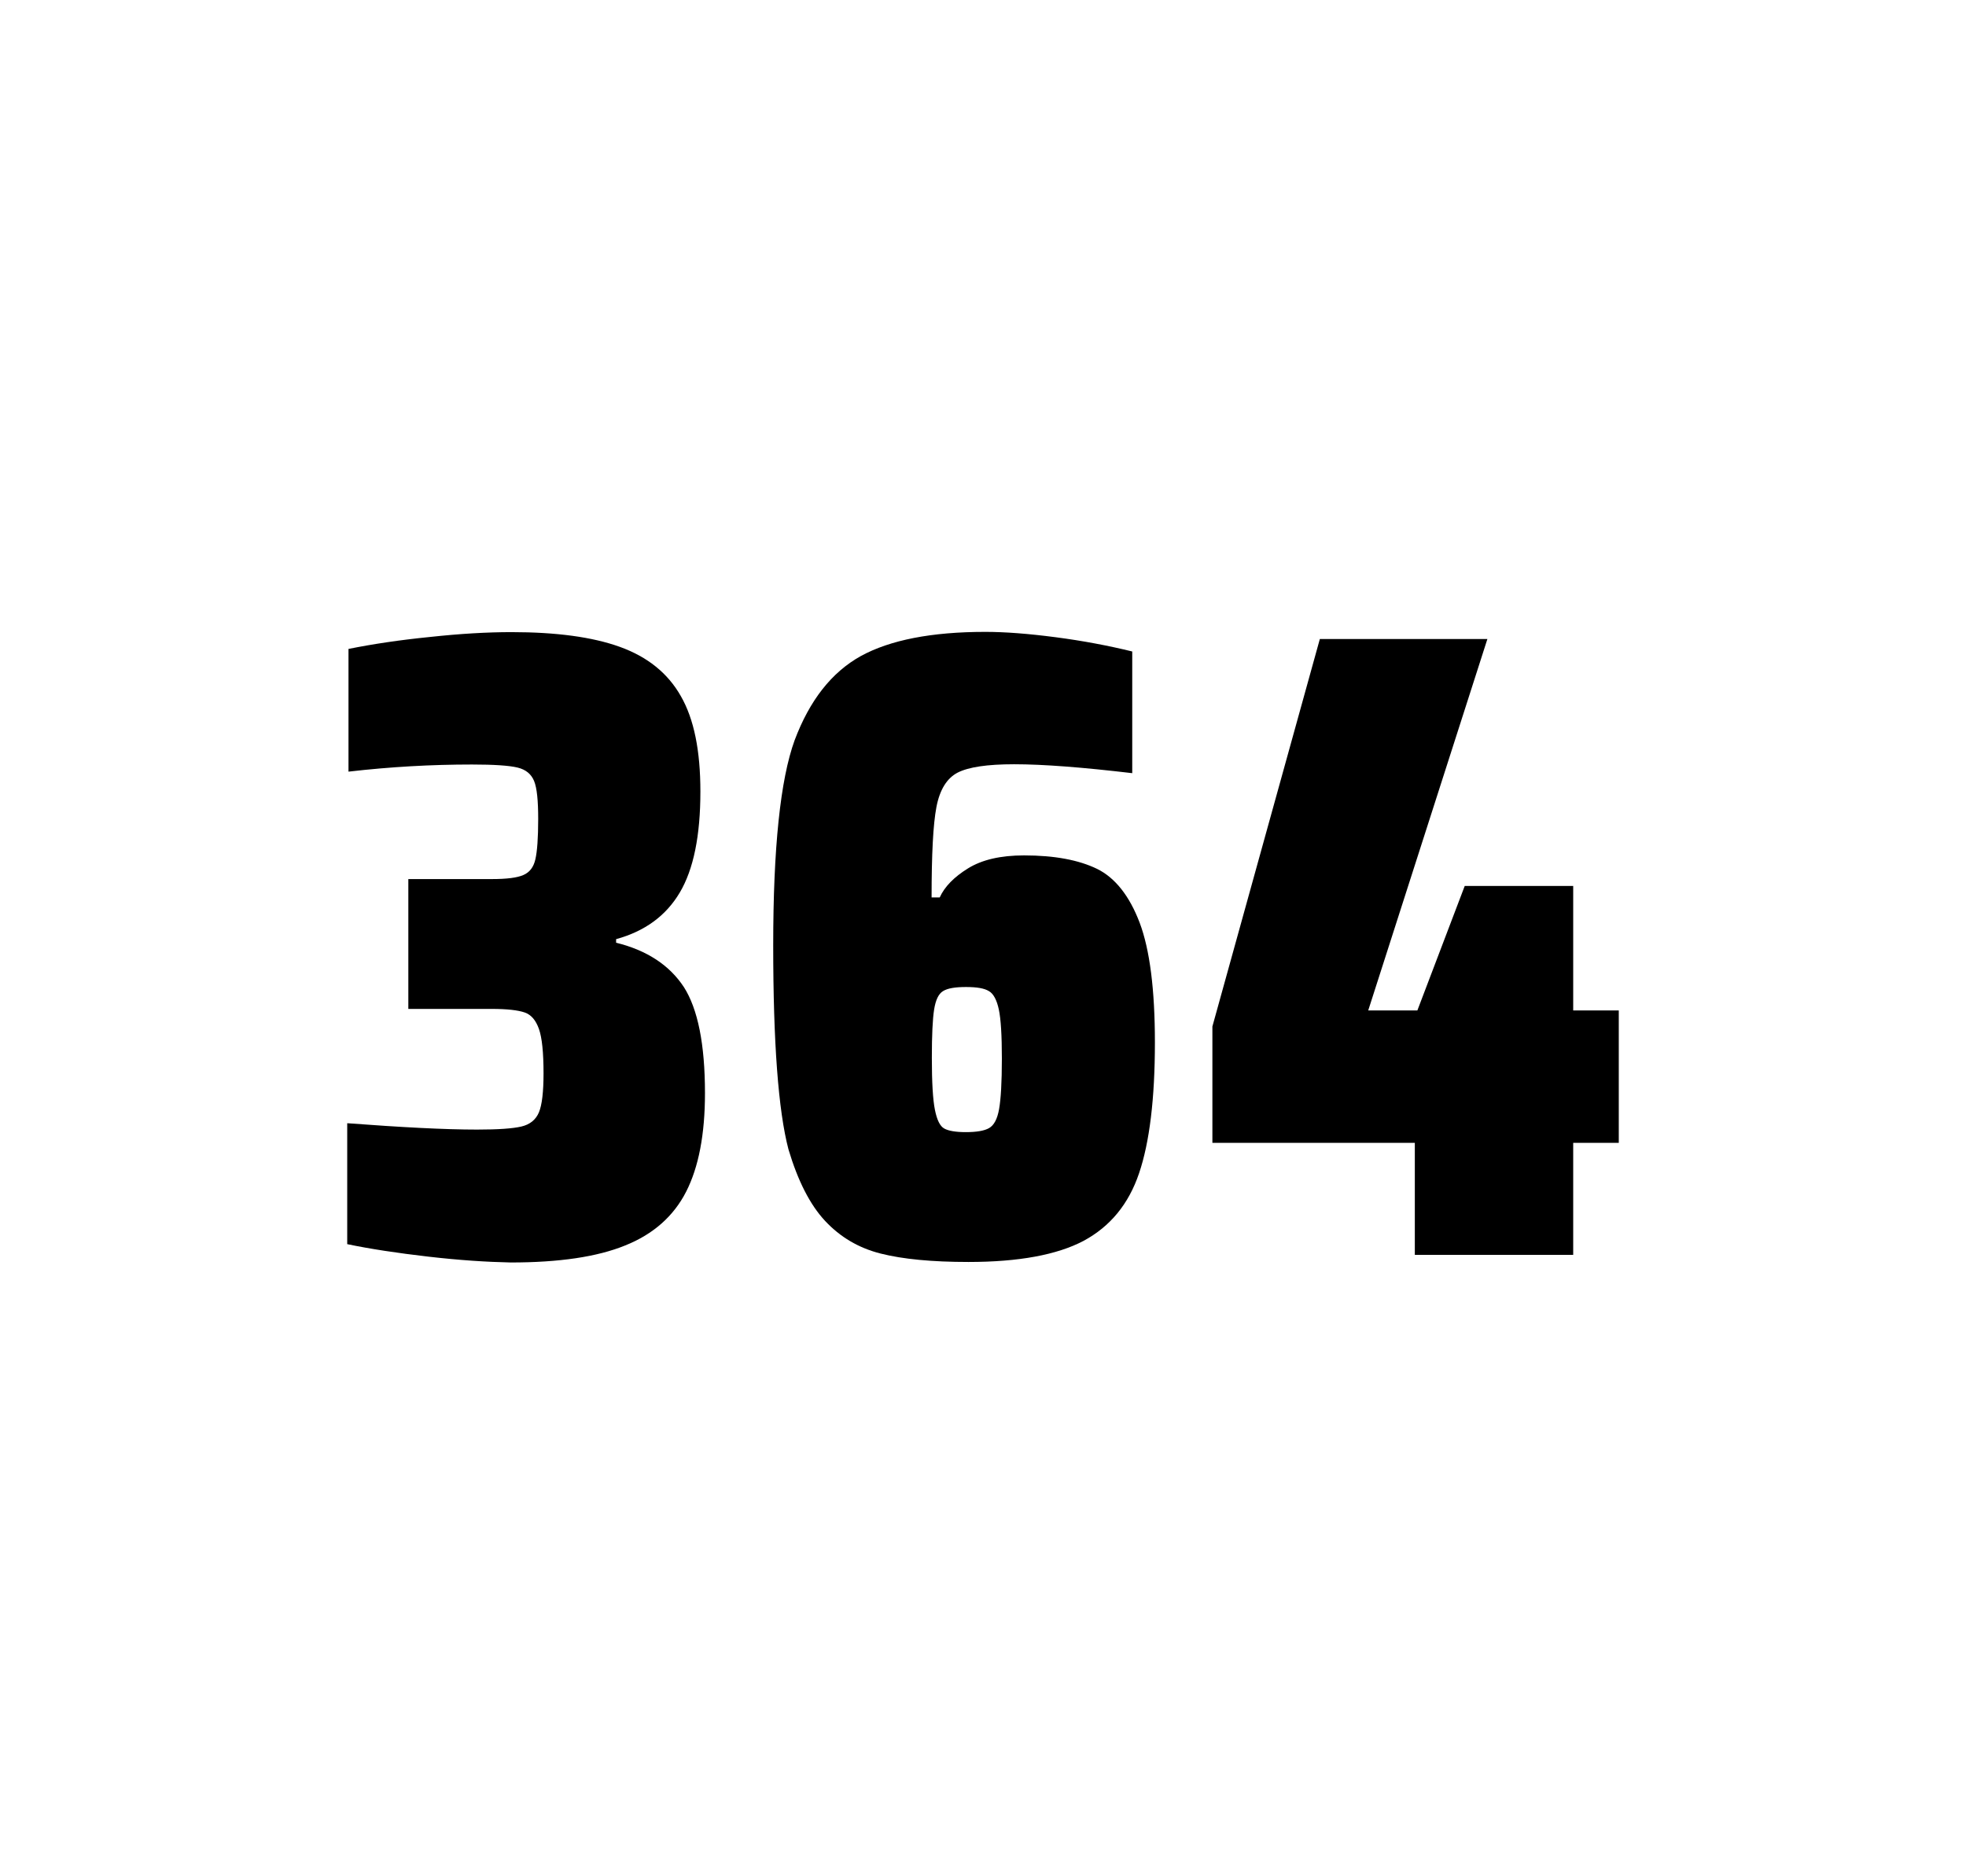 <?xml version="1.0" encoding="utf-8"?>
<svg version="1.1" id="wrapper" x="0px" y="0px" viewBox="0 0 772.1 737" style="enable-background:new 0 0 772.1 737;" xmlns="http://www.w3.org/2000/svg">
  <style type="text/css">
	.st0{fill:none;}
</style>
  <path id="frame" class="st0" d="M 1.5 0 L 770.5 0 C 771.3 0 772 0.7 772 1.5 L 772 735.4 C 772 736.2 771.3 736.9 770.5 736.9 L 1.5 736.9 C 0.7 736.9 0 736.2 0 735.4 L 0 1.5 C 0 0.7 0.7 0 1.5 0 Z"/>
  <g id="numbers"><path id="three" d="M 168.162 493.6 C 156.062 492.2 145.462 490.6 136.362 488.7 L 136.362 441.2 C 157.662 442.8 174.662 443.7 187.362 443.7 C 195.562 443.7 201.362 443.3 204.762 442.5 C 208.162 441.7 210.462 439.8 211.662 436.9 C 212.862 434 213.462 428.9 213.462 421.6 C 213.462 413.4 212.862 407.6 211.662 404.2 C 210.462 400.8 208.662 398.6 206.062 397.7 C 203.462 396.8 199.162 396.3 193.062 396.3 L 160.362 396.3 L 160.362 345.3 L 193.062 345.3 C 198.962 345.3 203.062 344.8 205.562 343.7 C 208.062 342.6 209.562 340.6 210.262 337.5 C 210.962 334.5 211.362 329.2 211.362 321.7 C 211.362 314.4 210.862 309.5 209.762 306.8 C 208.662 304.1 206.562 302.3 203.262 301.5 C 199.962 300.7 193.962 300.3 185.362 300.3 C 169.462 300.3 153.262 301.2 136.862 303.1 L 136.862 254.9 C 146.262 253 156.862 251.4 168.862 250.2 C 180.862 248.9 191.462 248.3 200.862 248.3 C 218.462 248.3 232.662 250.2 243.462 254.1 C 254.262 258 262.262 264.4 267.362 273.4 C 272.562 282.4 275.062 294.9 275.062 310.9 C 275.062 328.3 272.362 341.5 266.962 350.6 C 261.562 359.7 253.262 365.8 241.962 368.9 L 241.962 370.3 C 254.162 373.3 262.962 379.2 268.562 387.7 C 274.062 396.3 276.862 410.2 276.862 429.4 C 276.862 445.6 274.362 458.5 269.462 468.1 C 264.562 477.7 256.562 484.8 245.562 489.2 C 234.562 493.7 219.562 495.9 200.562 495.9 C 190.962 495.7 180.262 495 168.162 493.6 Z"/><path id="six" d="M 345.86 492.4 C 337.16 490.2 329.96 485.9 324.06 479.6 C 318.16 473.3 313.36 463.9 309.66 451.5 C 305.66 436.3 303.66 409.5 303.66 371.3 C 303.66 333.1 306.46 306.2 312.06 290.8 C 317.96 275.1 326.56 264.1 338.06 257.7 C 349.56 251.4 365.86 248.2 386.96 248.2 C 394.66 248.2 403.86 248.9 414.56 250.3 C 425.26 251.7 435.26 253.6 444.66 255.9 L 444.66 303.7 C 425.16 301.4 409.76 300.2 398.26 300.2 C 387.66 300.2 380.36 301.3 376.06 303.5 C 371.86 305.7 369.06 310.2 367.76 317 C 366.46 323.8 365.86 335.6 365.86 352.5 L 369.06 352.5 C 370.96 348.3 374.66 344.5 380.16 341.1 C 385.66 337.7 392.96 336 402.16 336 C 414.16 336 423.66 337.8 430.86 341.3 C 437.96 344.8 443.56 351.9 447.56 362.4 C 451.56 373 453.56 388.7 453.56 409.5 C 453.56 431.5 451.46 448.7 447.36 460.8 C 443.26 473 435.96 481.8 425.56 487.4 C 415.16 492.9 400.06 495.7 380.36 495.7 C 366.06 495.7 354.56 494.6 345.86 492.4 Z M 388.46 443.1 C 390.36 442 391.66 439.6 392.36 435.7 C 393.06 431.8 393.46 425.2 393.46 415.8 C 393.46 406.7 393.06 400.2 392.26 396.5 C 391.46 392.8 390.16 390.3 388.36 389.3 C 386.56 388.2 383.66 387.7 379.36 387.7 C 375.06 387.7 372.16 388.2 370.36 389.3 C 368.56 390.4 367.46 392.8 366.86 396.5 C 366.26 400.3 365.96 406.6 365.96 415.5 C 365.96 425.1 366.36 431.9 367.16 435.9 C 367.96 439.9 369.16 442.4 370.86 443.3 C 372.46 444.2 375.36 444.7 379.26 444.7 C 383.46 444.7 386.56 444.2 388.46 443.1 Z"/><path id="four" d="M 555.638 492.9 L 555.638 448.9 L 476.138 448.9 L 476.138 403.2 L 518.338 251 L 584.138 251 L 537.338 396.9 L 556.638 396.9 L 575.238 348 L 617.838 348 L 617.838 396.9 L 635.738 396.9 L 635.738 448.9 L 617.838 448.9 L 617.838 492.9 L 555.638 492.9 Z"/></g>
</svg>